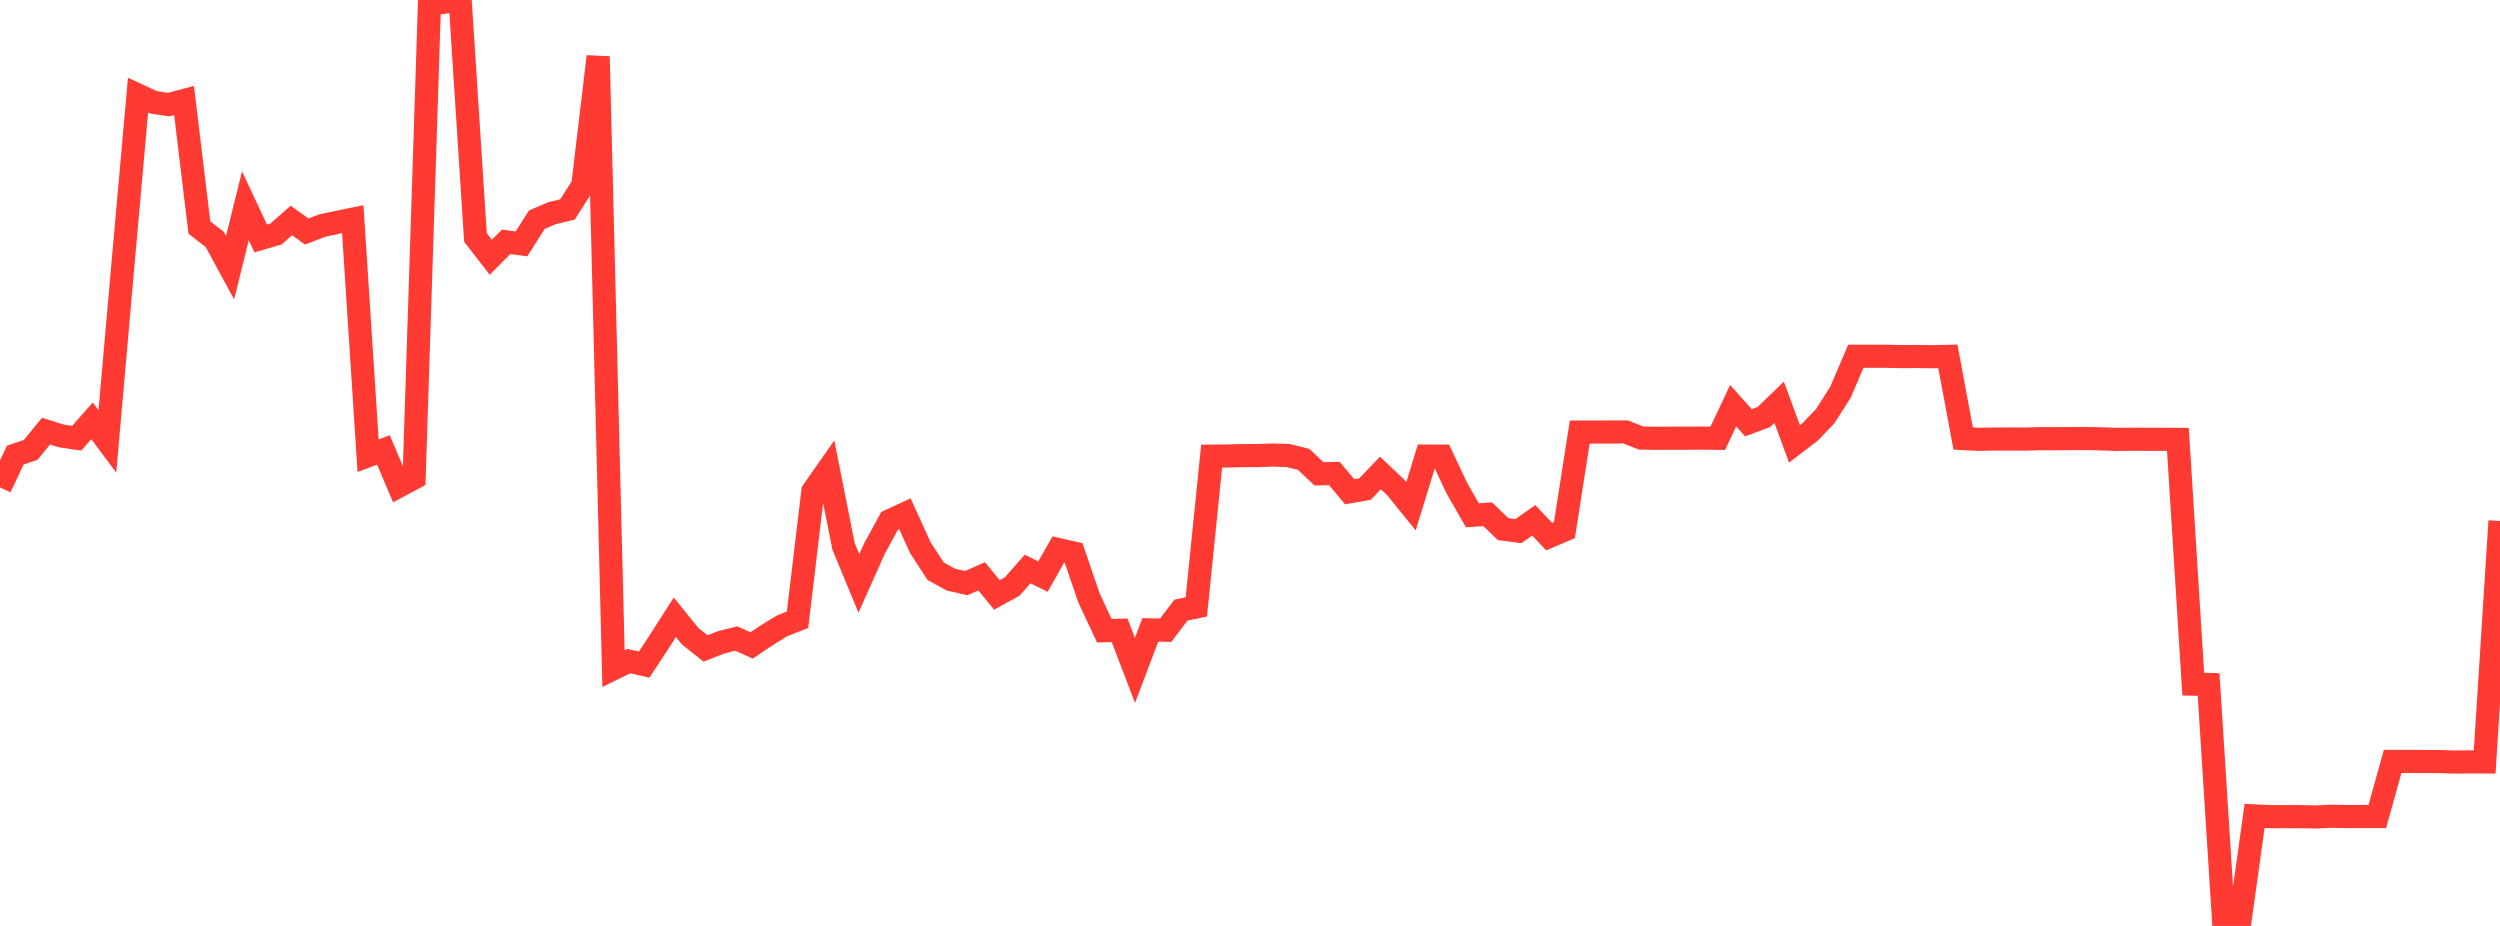 <?xml version="1.0" standalone="no"?>
<!DOCTYPE svg PUBLIC "-//W3C//DTD SVG 1.1//EN" "http://www.w3.org/Graphics/SVG/1.1/DTD/svg11.dtd">

<svg width="135" height="50" viewBox="0 0 135 50" preserveAspectRatio="none" 
  xmlns="http://www.w3.org/2000/svg"
  xmlns:xlink="http://www.w3.org/1999/xlink">


<polyline points="0.0, 26.318 0.828, 24.573 1.656, 24.296 2.485, 23.283 3.313, 23.542 4.141, 23.664 4.969, 22.726 5.798, 23.837 6.626, 14.425 7.454, 5.138 8.282, 5.525 9.11, 5.647 9.939, 5.427 10.767, 12.288 11.595, 12.927 12.423, 14.455 13.252, 11.113 14.08, 12.878 14.908, 12.632 15.736, 11.905 16.564, 12.501 17.393, 12.183 18.221, 12.004 19.049, 11.836 19.877, 24.608 20.706, 24.299 21.534, 26.251 22.362, 25.811 23.19, 0.228 24.018, 0.116 24.847, 0.0 25.675, 12.826 26.503, 13.891 27.331, 13.06 28.16, 13.169 28.988, 11.864 29.816, 11.509 30.644, 11.311 31.472, 10.007 32.301, 3.053 33.129, 36.105 33.957, 35.698 34.785, 35.888 35.613, 34.628 36.442, 33.332 37.27, 34.358 38.098, 35.016 38.926, 34.691 39.755, 34.48 40.583, 34.853 41.411, 34.3 42.239, 33.794 43.067, 33.466 43.896, 26.521 44.724, 25.341 45.552, 29.505 46.38, 31.503 47.209, 29.647 48.037, 28.125 48.865, 27.741 49.693, 29.564 50.521, 30.842 51.35, 31.3 52.178, 31.487 53.006, 31.121 53.834, 32.125 54.663, 31.668 55.491, 30.727 56.319, 31.135 57.147, 29.677 57.975, 29.863 58.804, 32.285 59.632, 34.059 60.46, 34.037 61.288, 36.203 62.117, 34.013 62.945, 34.033 63.773, 32.947 64.601, 32.774 65.429, 24.631 66.258, 24.625 67.086, 24.604 67.914, 24.6 68.742, 24.572 69.571, 24.602 70.399, 24.807 71.227, 25.586 72.055, 25.57 72.883, 26.555 73.712, 26.409 74.54, 25.54 75.368, 26.319 76.196, 27.339 77.025, 24.628 77.853, 24.629 78.681, 26.382 79.509, 27.825 80.337, 27.771 81.166, 28.571 81.994, 28.68 82.822, 28.096 83.65, 28.975 84.479, 28.622 85.307, 23.33 86.135, 23.33 86.963, 23.328 87.791, 23.326 88.62, 23.654 89.448, 23.669 90.276, 23.663 91.104, 23.663 91.933, 23.658 92.761, 23.667 93.589, 21.907 94.417, 22.83 95.245, 22.522 96.074, 21.722 96.902, 23.97 97.73, 23.338 98.558, 22.479 99.387, 21.178 100.215, 19.238 101.043, 19.236 101.871, 19.238 102.699, 19.256 103.528, 19.25 104.356, 19.263 105.184, 19.244 106.012, 23.682 106.84, 23.723 107.669, 23.709 108.497, 23.706 109.325, 23.712 110.153, 23.688 110.982, 23.692 111.81, 23.683 112.638, 23.681 113.466, 23.697 114.294, 23.728 115.123, 23.717 115.951, 23.724 116.779, 23.722 117.607, 23.727 118.436, 36.944 119.264, 36.962 120.092, 49.998 120.92, 50.0 121.748, 44.06 122.577, 44.1 123.405, 44.099 124.233, 44.1 125.061, 44.116 125.89, 44.077 126.718, 44.094 127.546, 44.093 128.374, 44.093 129.202, 41.118 130.031, 41.118 130.859, 41.119 131.687, 41.123 132.515, 41.151 133.344, 41.142 134.172, 41.146 135.0, 28.134" fill="none" stroke="#ff3a33" stroke-width="1.25"/>

</svg>